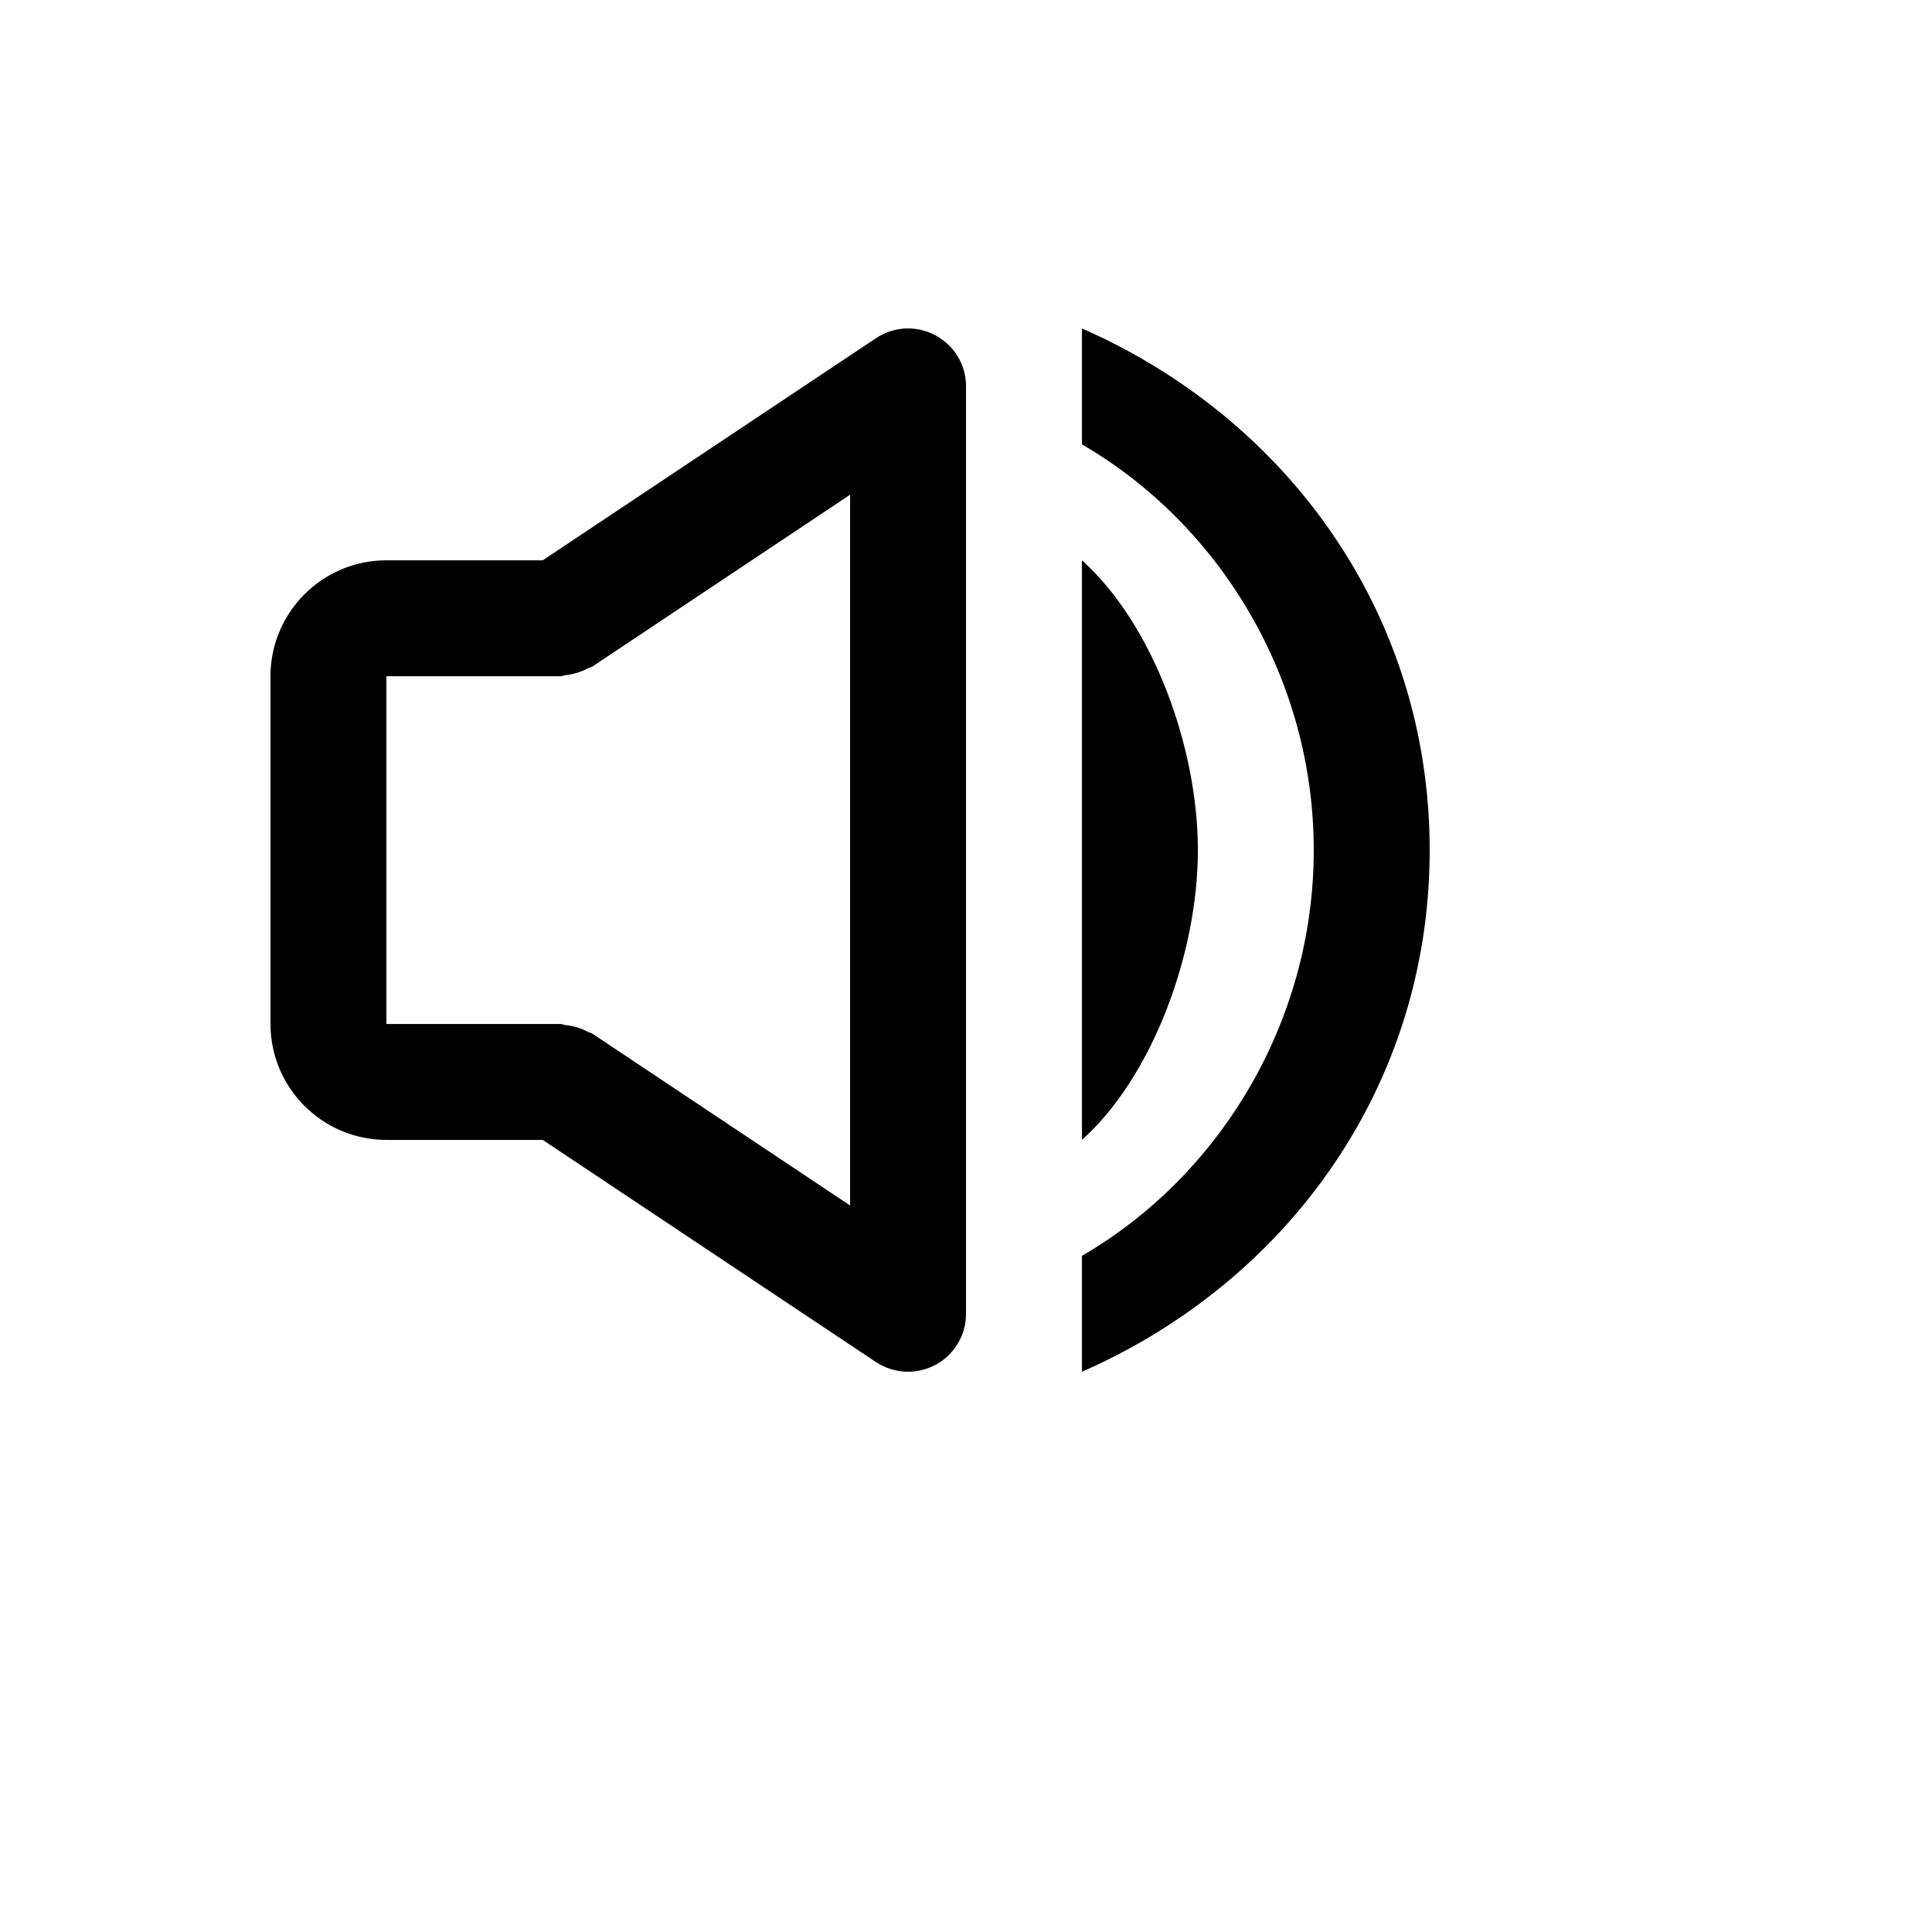 <svg xmlns="http://www.w3.org/2000/svg" version="1.1" xmlns:xlink="http://www.w3.org/1999/xlink" width="100%" height="100%" id="svgWorkerArea" viewBox="-25 -25 625 625" xmlns:idraw="https://idraw.muisca.co" style="background: white;"><defs id="defsdoc"><pattern id="patternBool" x="0" y="0" width="10" height="10" patternUnits="userSpaceOnUse" patternTransform="rotate(35)"><circle cx="5" cy="5" r="4" style="stroke: none;fill: #ff000070;"></circle></pattern></defs><g id="fileImp-178432731" class="cosito"><path id="pathImp-454128673" class="grouped" d="M325.013 418.758C391.148 389.752 437.5 326.715 437.5 250.009 437.5 173.303 391.148 110.266 325.013 81.26 325.013 81.26 325.013 118.76 325.013 118.76 369.772 144.747 399.998 194.641 399.998 250.009 399.998 305.378 369.772 355.271 325.013 381.259 325.013 381.259 325.013 418.758 325.013 418.758 325.013 418.758 325.013 418.758 325.013 418.758"></path><path id="pathImp-391181400" class="grouped" d="M325.013 156.26C325.013 156.26 325.013 343.759 325.013 343.759 347.983 323.134 362.515 283.215 362.515 250.009 362.515 216.803 347.983 176.885 325.013 156.26 325.013 156.26 325.013 156.26 325.013 156.26M100.002 343.759C100.002 343.759 150.573 343.759 150.573 343.759 150.573 343.759 258.353 415.608 258.353 415.608 264.114 419.433 271.507 419.793 277.611 416.546 283.709 413.282 287.513 406.925 287.511 400.009 287.511 400.009 287.511 100.01 287.511 100.01 287.504 85.576 271.873 76.563 259.377 83.786 259.036 83.984 258.7 84.192 258.372 84.41 258.372 84.41 150.573 156.26 150.573 156.26 150.573 156.26 100.002 156.26 100.002 156.26 79.32 156.26 62.5 173.078 62.5 193.759 62.5 193.759 62.5 306.259 62.5 306.259 62.5 326.94 79.32 343.759 100.002 343.759 100.002 343.759 100.002 343.759 100.002 343.759M100.002 193.759C100.002 193.759 156.255 193.759 156.255 193.759 156.873 193.759 157.399 193.459 157.999 193.403 160.492 193.148 162.913 192.409 165.124 191.228 165.611 190.947 166.193 190.909 166.661 190.609 166.661 190.609 250.009 135.035 250.009 135.035 250.009 135.035 250.009 364.984 250.009 364.984 250.009 364.984 166.661 309.409 166.661 309.409 166.193 309.09 165.611 309.034 165.124 308.79 162.909 307.584 160.472 306.844 157.961 306.615 157.361 306.559 156.855 306.259 156.255 306.259 156.255 306.259 100.002 306.259 100.002 306.259 100.002 306.259 100.002 193.759 100.002 193.759 100.002 193.759 100.002 193.759 100.002 193.759"></path></g></svg>